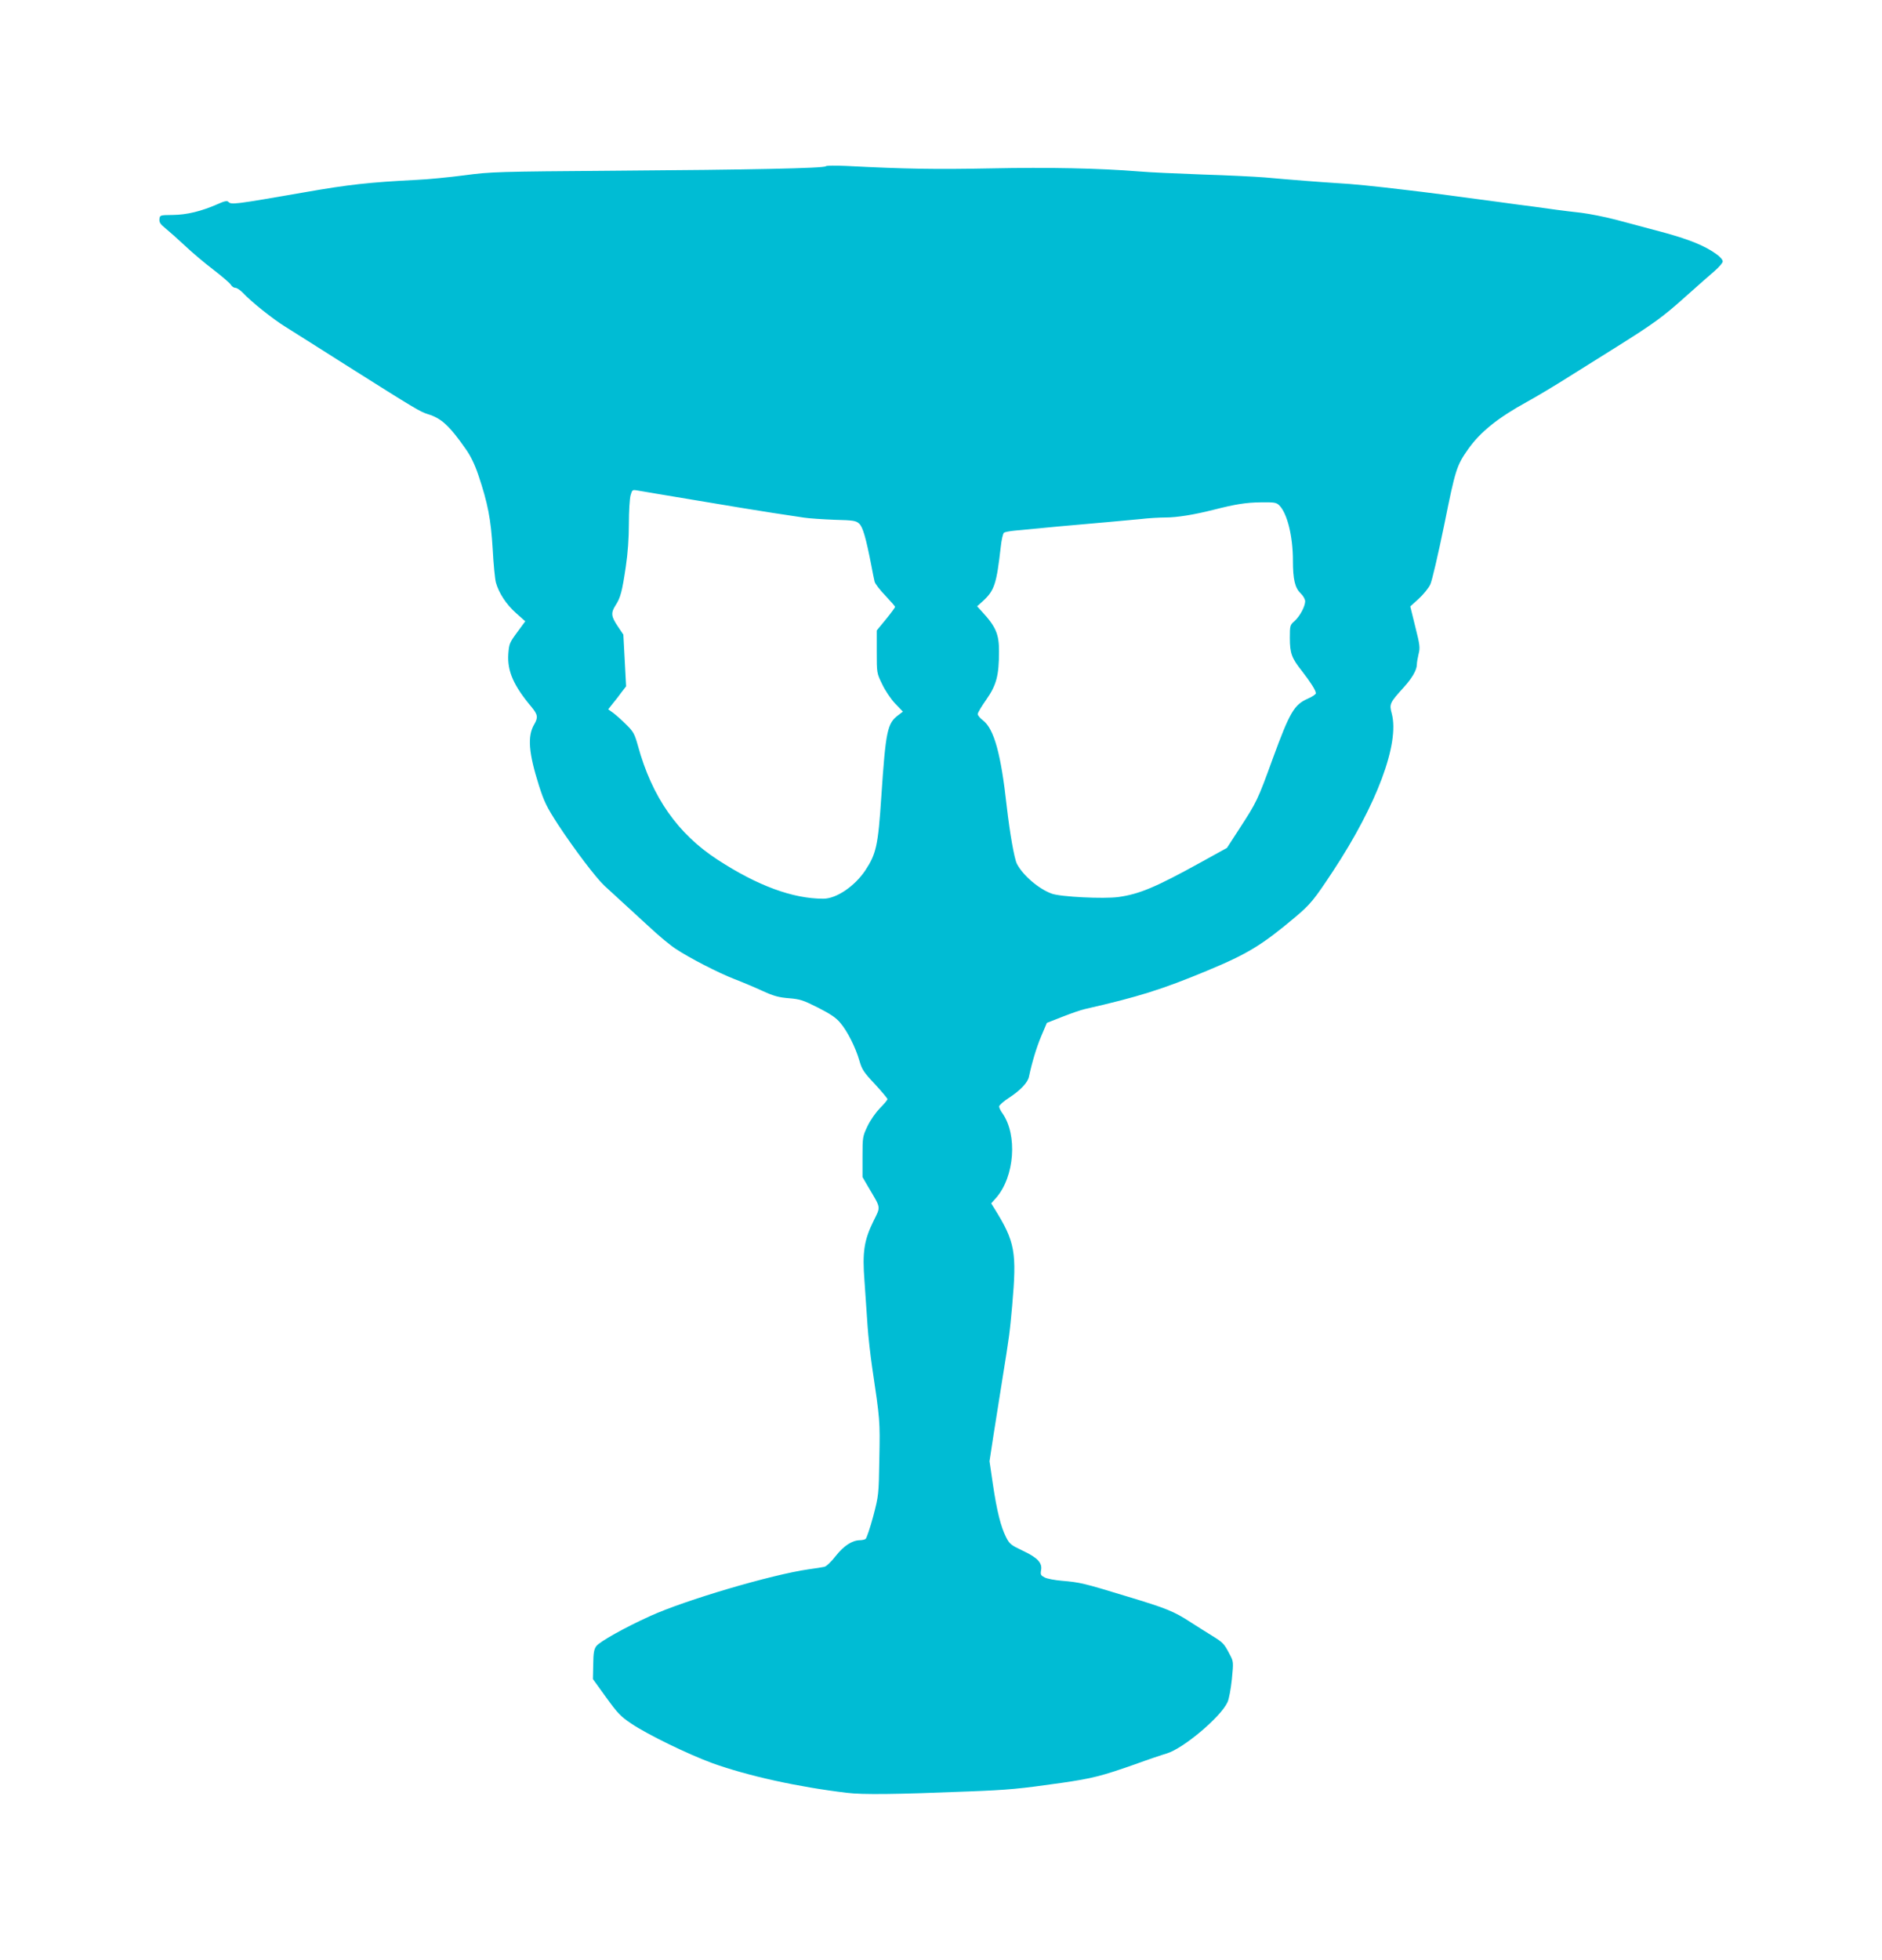 <?xml version="1.0" standalone="no"?>
<!DOCTYPE svg PUBLIC "-//W3C//DTD SVG 20010904//EN"
 "http://www.w3.org/TR/2001/REC-SVG-20010904/DTD/svg10.dtd">
<svg version="1.0" xmlns="http://www.w3.org/2000/svg"
 width="1230pt" height="1280pt" viewBox="0 0 1230 1280"
 preserveAspectRatio="xMidYMid meet">
<g transform="translate(0,1280) scale(0.1,-0.1)"
fill="#00bcd4" stroke="none">
<path d="M5397 11714 c-13 -13 -493 -23 -1367 -29 -786 -6 -821 -7 -995 -30
-99 -13 -241 -27 -315 -30 -308 -16 -439 -30 -730 -81 -466 -81 -478 -82 -498
-62 -8 8 -25 5 -69 -15 -107 -47 -202 -70 -293 -71 -84 -1 -85 -1 -88 -27 -2
-21 6 -34 39 -60 23 -19 81 -70 128 -114 47 -45 131 -115 186 -157 55 -42 106
-86 113 -97 7 -12 20 -21 30 -21 10 0 31 -14 48 -31 54 -59 200 -175 280 -224
43 -27 221 -139 394 -249 458 -289 485 -305 536 -321 87 -26 141 -75 248 -228
32 -45 59 -101 82 -169 63 -187 82 -289 94 -483 5 -99 15 -198 21 -220 19 -68
67 -142 131 -199 l61 -54 -53 -72 c-50 -68 -53 -75 -58 -143 -7 -111 35 -206
152 -345 41 -50 44 -68 17 -114 -45 -77 -36 -186 31 -398 35 -109 51 -141 124
-254 110 -167 250 -351 305 -402 24 -22 78 -72 120 -110 41 -38 123 -113 181
-166 58 -54 132 -115 165 -136 89 -59 277 -156 383 -197 52 -20 135 -55 185
-78 72 -33 106 -42 171 -47 73 -6 94 -13 189 -61 79 -40 118 -65 146 -99 47
-54 101 -162 126 -249 16 -56 28 -75 101 -152 45 -49 82 -93 82 -98 0 -6 -22
-32 -49 -59 -27 -28 -62 -77 -81 -117 -32 -67 -33 -72 -33 -201 l0 -132 40
-69 c82 -138 79 -122 33 -216 -63 -127 -75 -205 -60 -395 6 -87 15 -218 20
-292 5 -74 19 -196 30 -270 51 -345 52 -347 47 -595 -4 -239 -4 -241 -40 -379
-21 -77 -43 -143 -50 -148 -6 -4 -23 -8 -37 -8 -51 -1 -105 -36 -158 -103 -29
-38 -62 -69 -75 -71 -12 -3 -58 -10 -102 -16 -244 -35 -806 -201 -1035 -305
-168 -76 -330 -167 -353 -197 -15 -21 -19 -43 -20 -120 l-2 -95 86 -119 c75
-104 96 -126 165 -172 107 -72 371 -200 529 -258 234 -84 561 -156 880 -194
104 -13 325 -10 795 9 263 10 334 17 608 56 202 29 266 46 482 122 85 31 177
62 205 70 108 32 352 237 397 334 10 20 22 86 29 151 11 114 11 115 -15 164
-36 69 -43 76 -116 121 -36 22 -96 60 -135 85 -114 74 -158 92 -420 171 -284
87 -308 92 -425 102 -46 4 -97 13 -113 22 -25 13 -28 18 -23 47 9 48 -23 82
-121 128 -76 36 -85 43 -108 88 -34 68 -60 170 -86 346 l-22 150 26 170 c15
93 40 255 57 359 48 297 49 310 65 485 31 354 20 418 -117 638 l-20 32 33 37
c120 138 140 411 40 552 -12 16 -21 36 -21 44 0 8 29 34 65 57 75 49 122 99
130 138 19 90 48 188 80 264 l37 87 102 40 c56 22 122 45 146 50 351 80 504
128 800 251 265 110 358 167 578 352 97 82 122 113 244 298 287 435 436 834
384 1029 -17 63 -14 70 79 172 54 60 85 113 85 149 0 11 5 42 11 67 11 41 9
60 -21 178 l-33 134 55 50 c31 28 65 70 76 94 11 23 52 199 91 389 73 363 81
387 156 494 81 114 195 205 386 310 57 31 181 105 274 164 94 59 233 146 310
194 244 153 303 196 447 325 77 69 165 146 194 171 29 25 53 53 53 62 1 10
-17 31 -40 47 -76 56 -184 99 -359 146 -96 26 -231 62 -300 80 -69 18 -170 38
-225 45 -55 6 -129 15 -165 20 -36 5 -101 14 -145 20 -44 5 -145 19 -225 30
-351 47 -455 61 -610 79 -218 26 -346 39 -455 45 -97 6 -293 21 -470 37 -60 5
-243 14 -405 19 -162 6 -349 14 -415 20 -261 21 -588 28 -973 20 -359 -7 -552
-4 -942 16 -69 3 -129 3 -133 -2z m-847 -2182 c195 -33 420 -70 500 -82 80
-12 172 -26 205 -31 33 -5 122 -11 199 -14 125 -3 141 -6 162 -26 23 -22 43
-89 79 -274 8 -44 18 -91 21 -104 3 -13 34 -54 70 -91 35 -37 64 -70 64 -74 0
-4 -27 -41 -60 -81 l-60 -73 0 -139 c0 -138 0 -139 35 -211 19 -41 57 -97 85
-127 l51 -53 -29 -22 c-73 -54 -83 -101 -112 -532 -21 -320 -33 -374 -104
-482 -70 -105 -190 -186 -275 -186 -200 0 -430 85 -690 254 -262 170 -430 410
-522 746 -21 75 -29 91 -74 135 -27 28 -66 62 -85 77 l-35 25 30 38 c17 20 43
54 58 75 l29 37 -9 169 -9 169 -37 55 c-43 64 -46 87 -13 138 31 48 42 88 66
251 13 86 20 186 20 280 0 80 5 163 11 185 10 36 12 38 42 33 18 -3 192 -33
387 -65z m3811 -33 c52 -52 89 -202 89 -360 0 -123 13 -179 51 -215 16 -15 29
-38 29 -51 0 -34 -35 -99 -70 -130 -29 -25 -30 -30 -30 -110 0 -100 12 -132
79 -216 56 -72 91 -127 91 -145 0 -7 -24 -23 -54 -36 -88 -39 -117 -89 -226
-386 -101 -278 -106 -288 -222 -466 l-79 -122 -172 -95 c-292 -161 -400 -207
-538 -226 -96 -13 -378 1 -435 22 -86 31 -189 120 -228 195 -17 33 -46 199
-66 372 -38 346 -83 509 -156 565 -19 14 -34 33 -34 41 0 9 26 52 57 96 65 93
82 156 82 311 1 114 -20 164 -113 264 l-30 33 41 37 c72 67 86 110 113 347 5
49 15 93 22 97 6 4 37 10 67 13 138 14 433 41 611 56 69 6 166 15 217 20 50 6
122 10 160 10 76 0 186 18 313 50 146 37 212 48 313 49 86 1 99 -1 118 -20z"/>
</g>
</svg>
